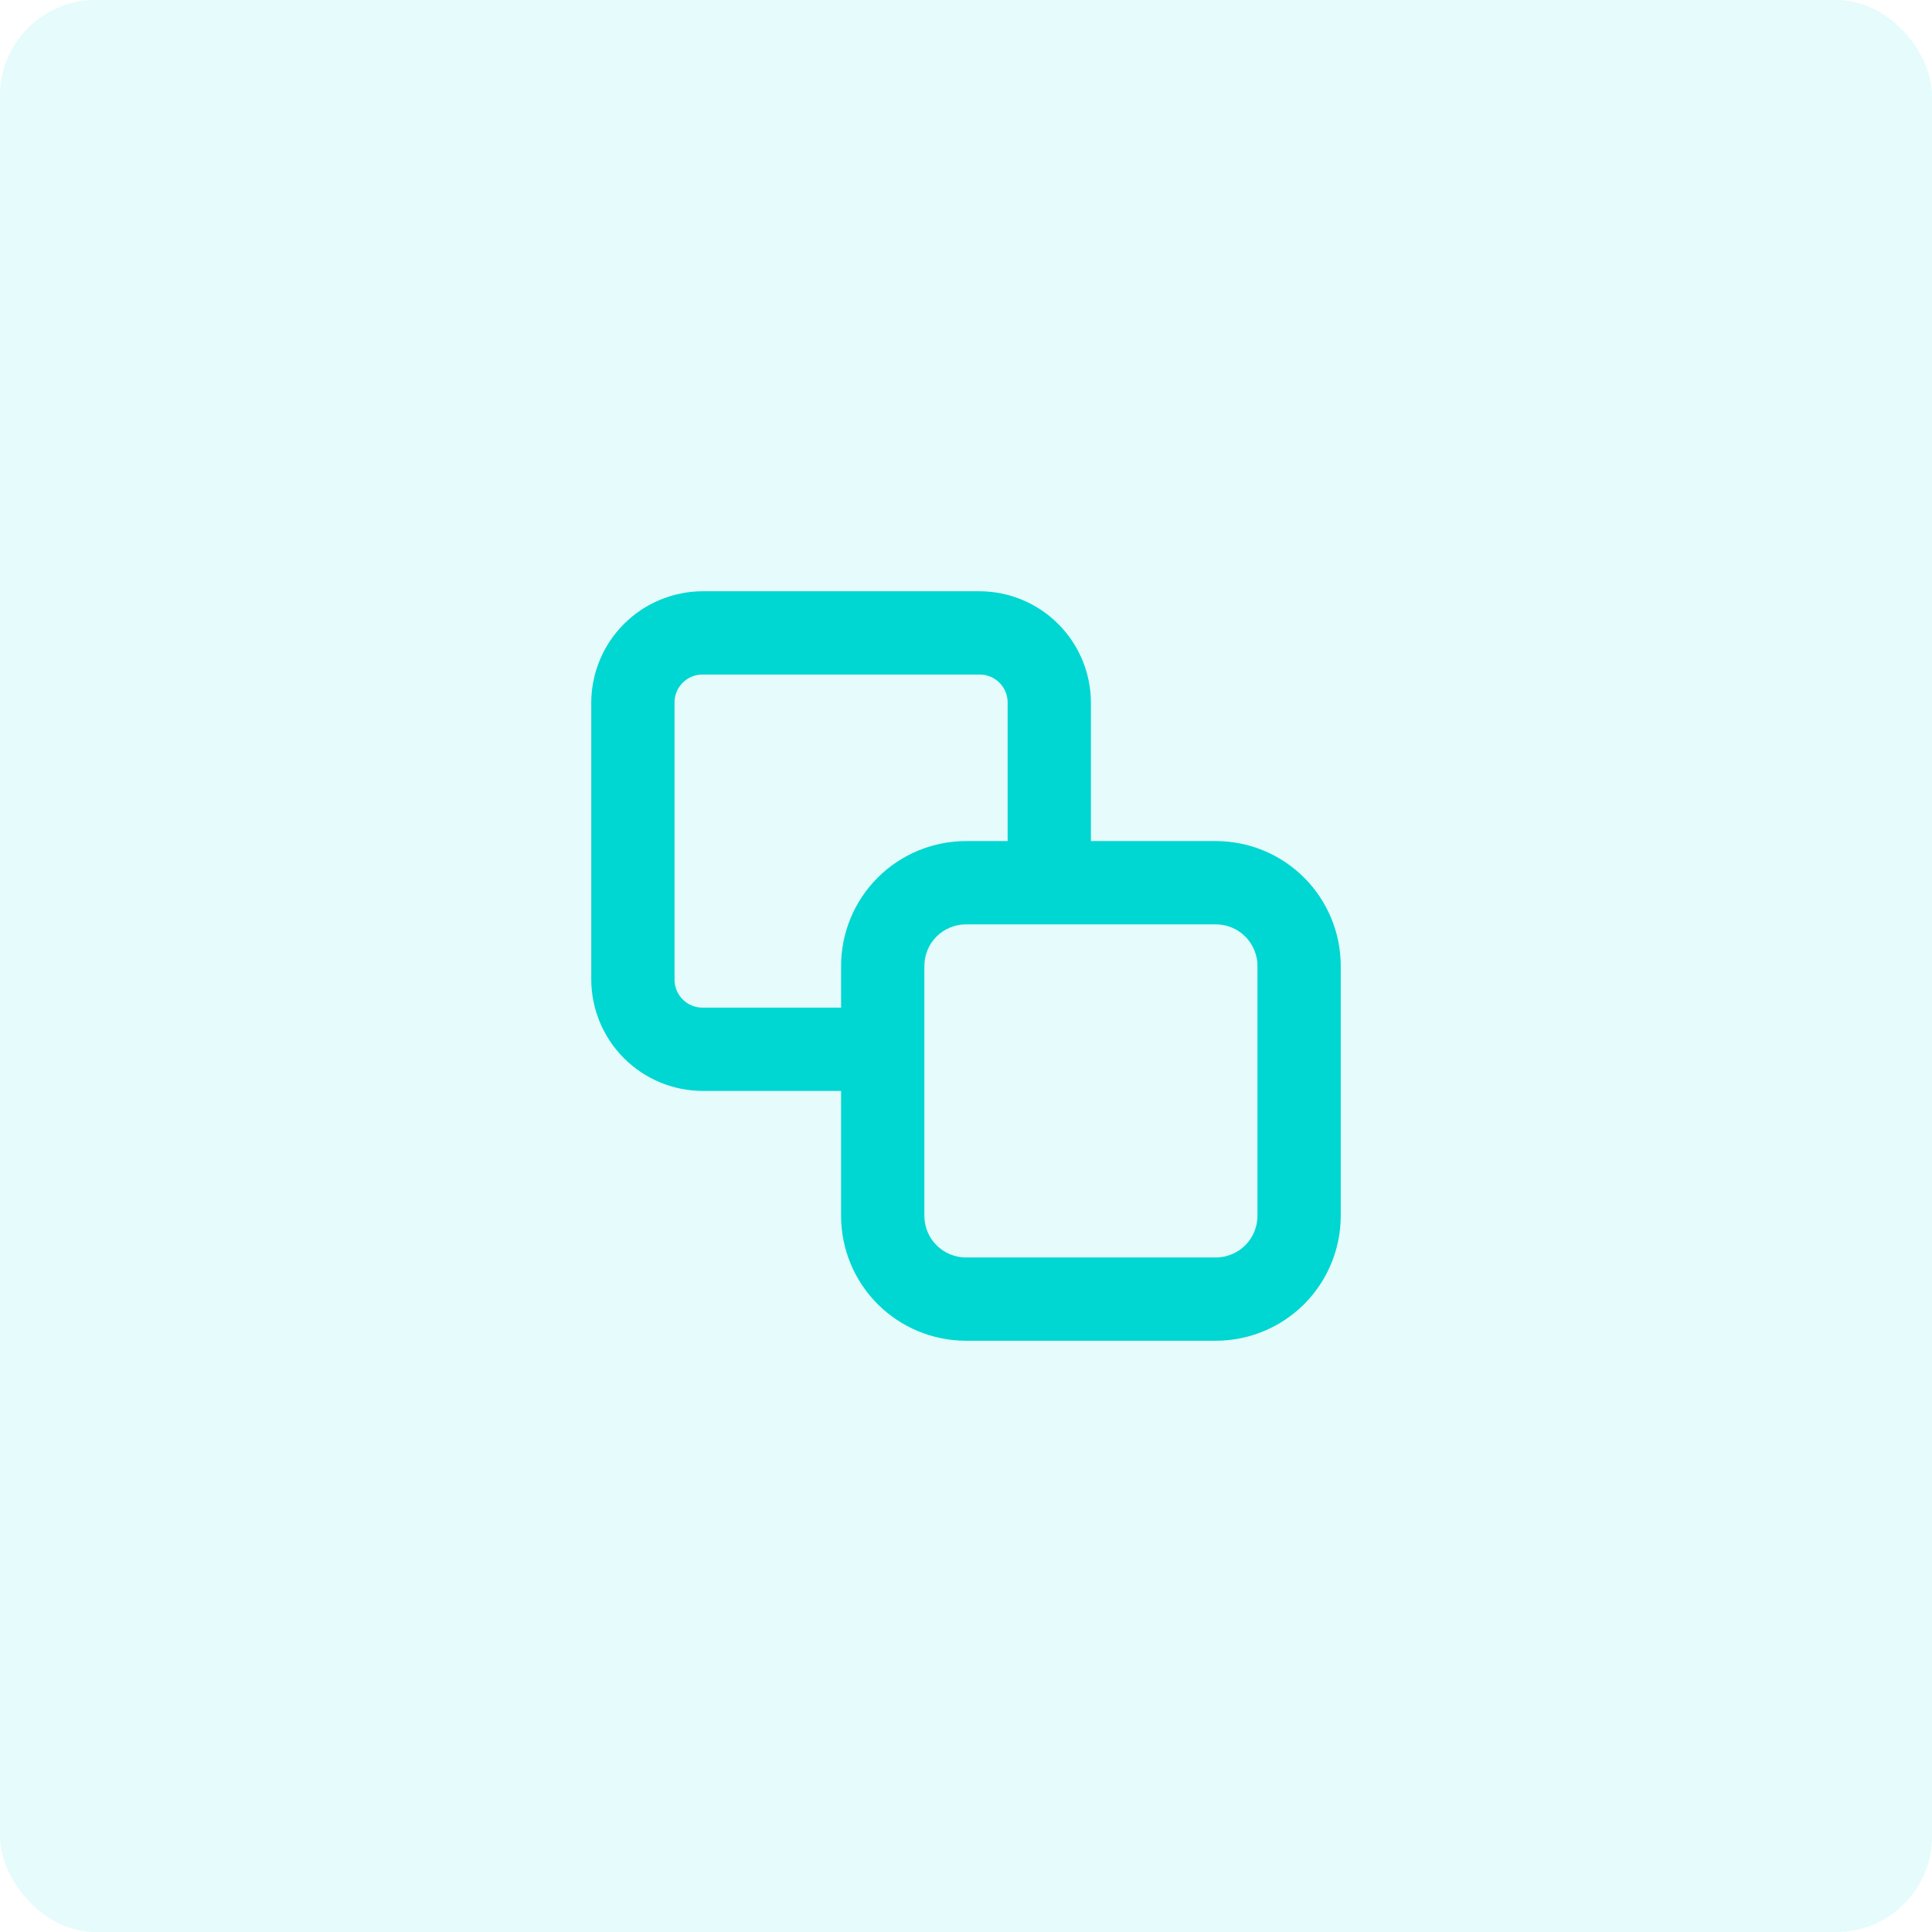 <svg width="29" height="29" viewBox="0 0 29 29" fill="none" xmlns="http://www.w3.org/2000/svg">
<g clip-path="url(#clip0_1008_102)">
<path d="M18.25 20.125H14.5C14.003 20.125 13.526 19.927 13.174 19.576C12.822 19.224 12.625 18.747 12.625 18.25V14.5C12.625 14.003 12.822 13.526 13.174 13.174C13.526 12.822 14.003 12.625 14.5 12.625H18.25C18.747 12.625 19.224 12.822 19.576 13.174C19.927 13.526 20.125 14.003 20.125 14.5V18.25C20.125 18.747 19.927 19.224 19.576 19.576C19.224 19.927 18.747 20.125 18.25 20.125ZM14.5 13.875C14.334 13.875 14.175 13.941 14.058 14.058C13.941 14.175 13.875 14.334 13.875 14.5V18.25C13.875 18.416 13.941 18.575 14.058 18.692C14.175 18.809 14.334 18.875 14.5 18.875H18.25C18.416 18.875 18.575 18.809 18.692 18.692C18.809 18.575 18.875 18.416 18.875 18.25V14.5C18.875 14.334 18.809 14.175 18.692 14.058C18.575 13.941 18.416 13.875 18.25 13.875H14.5Z" fill="#00D7D2"/>
<path d="M13.081 16.375H10.544C10.102 16.373 9.678 16.197 9.366 15.884C9.053 15.572 8.877 15.148 8.875 14.706V10.544C8.877 10.102 9.053 9.678 9.366 9.366C9.678 9.053 10.102 8.877 10.544 8.875H14.706C15.148 8.877 15.572 9.053 15.884 9.366C16.197 9.678 16.373 10.102 16.375 10.544V12.875H15.125V10.544C15.125 10.433 15.081 10.326 15.002 10.248C14.924 10.169 14.817 10.125 14.706 10.125H10.544C10.433 10.125 10.326 10.169 10.248 10.248C10.169 10.326 10.125 10.433 10.125 10.544V14.706C10.125 14.817 10.169 14.924 10.248 15.002C10.326 15.081 10.433 15.125 10.544 15.125H13.081V16.375Z" fill="#00D7D2"/>
</g>
<rect width="29" height="29" rx="1.435" fill="#00D7D2" fill-opacity="0.1"/>
<defs>
<clipPath id="clip0_1008_102">
<rect width="15" height="15" fill="white" transform="translate(7 7)"/>
</clipPath>
</defs>
</svg>
